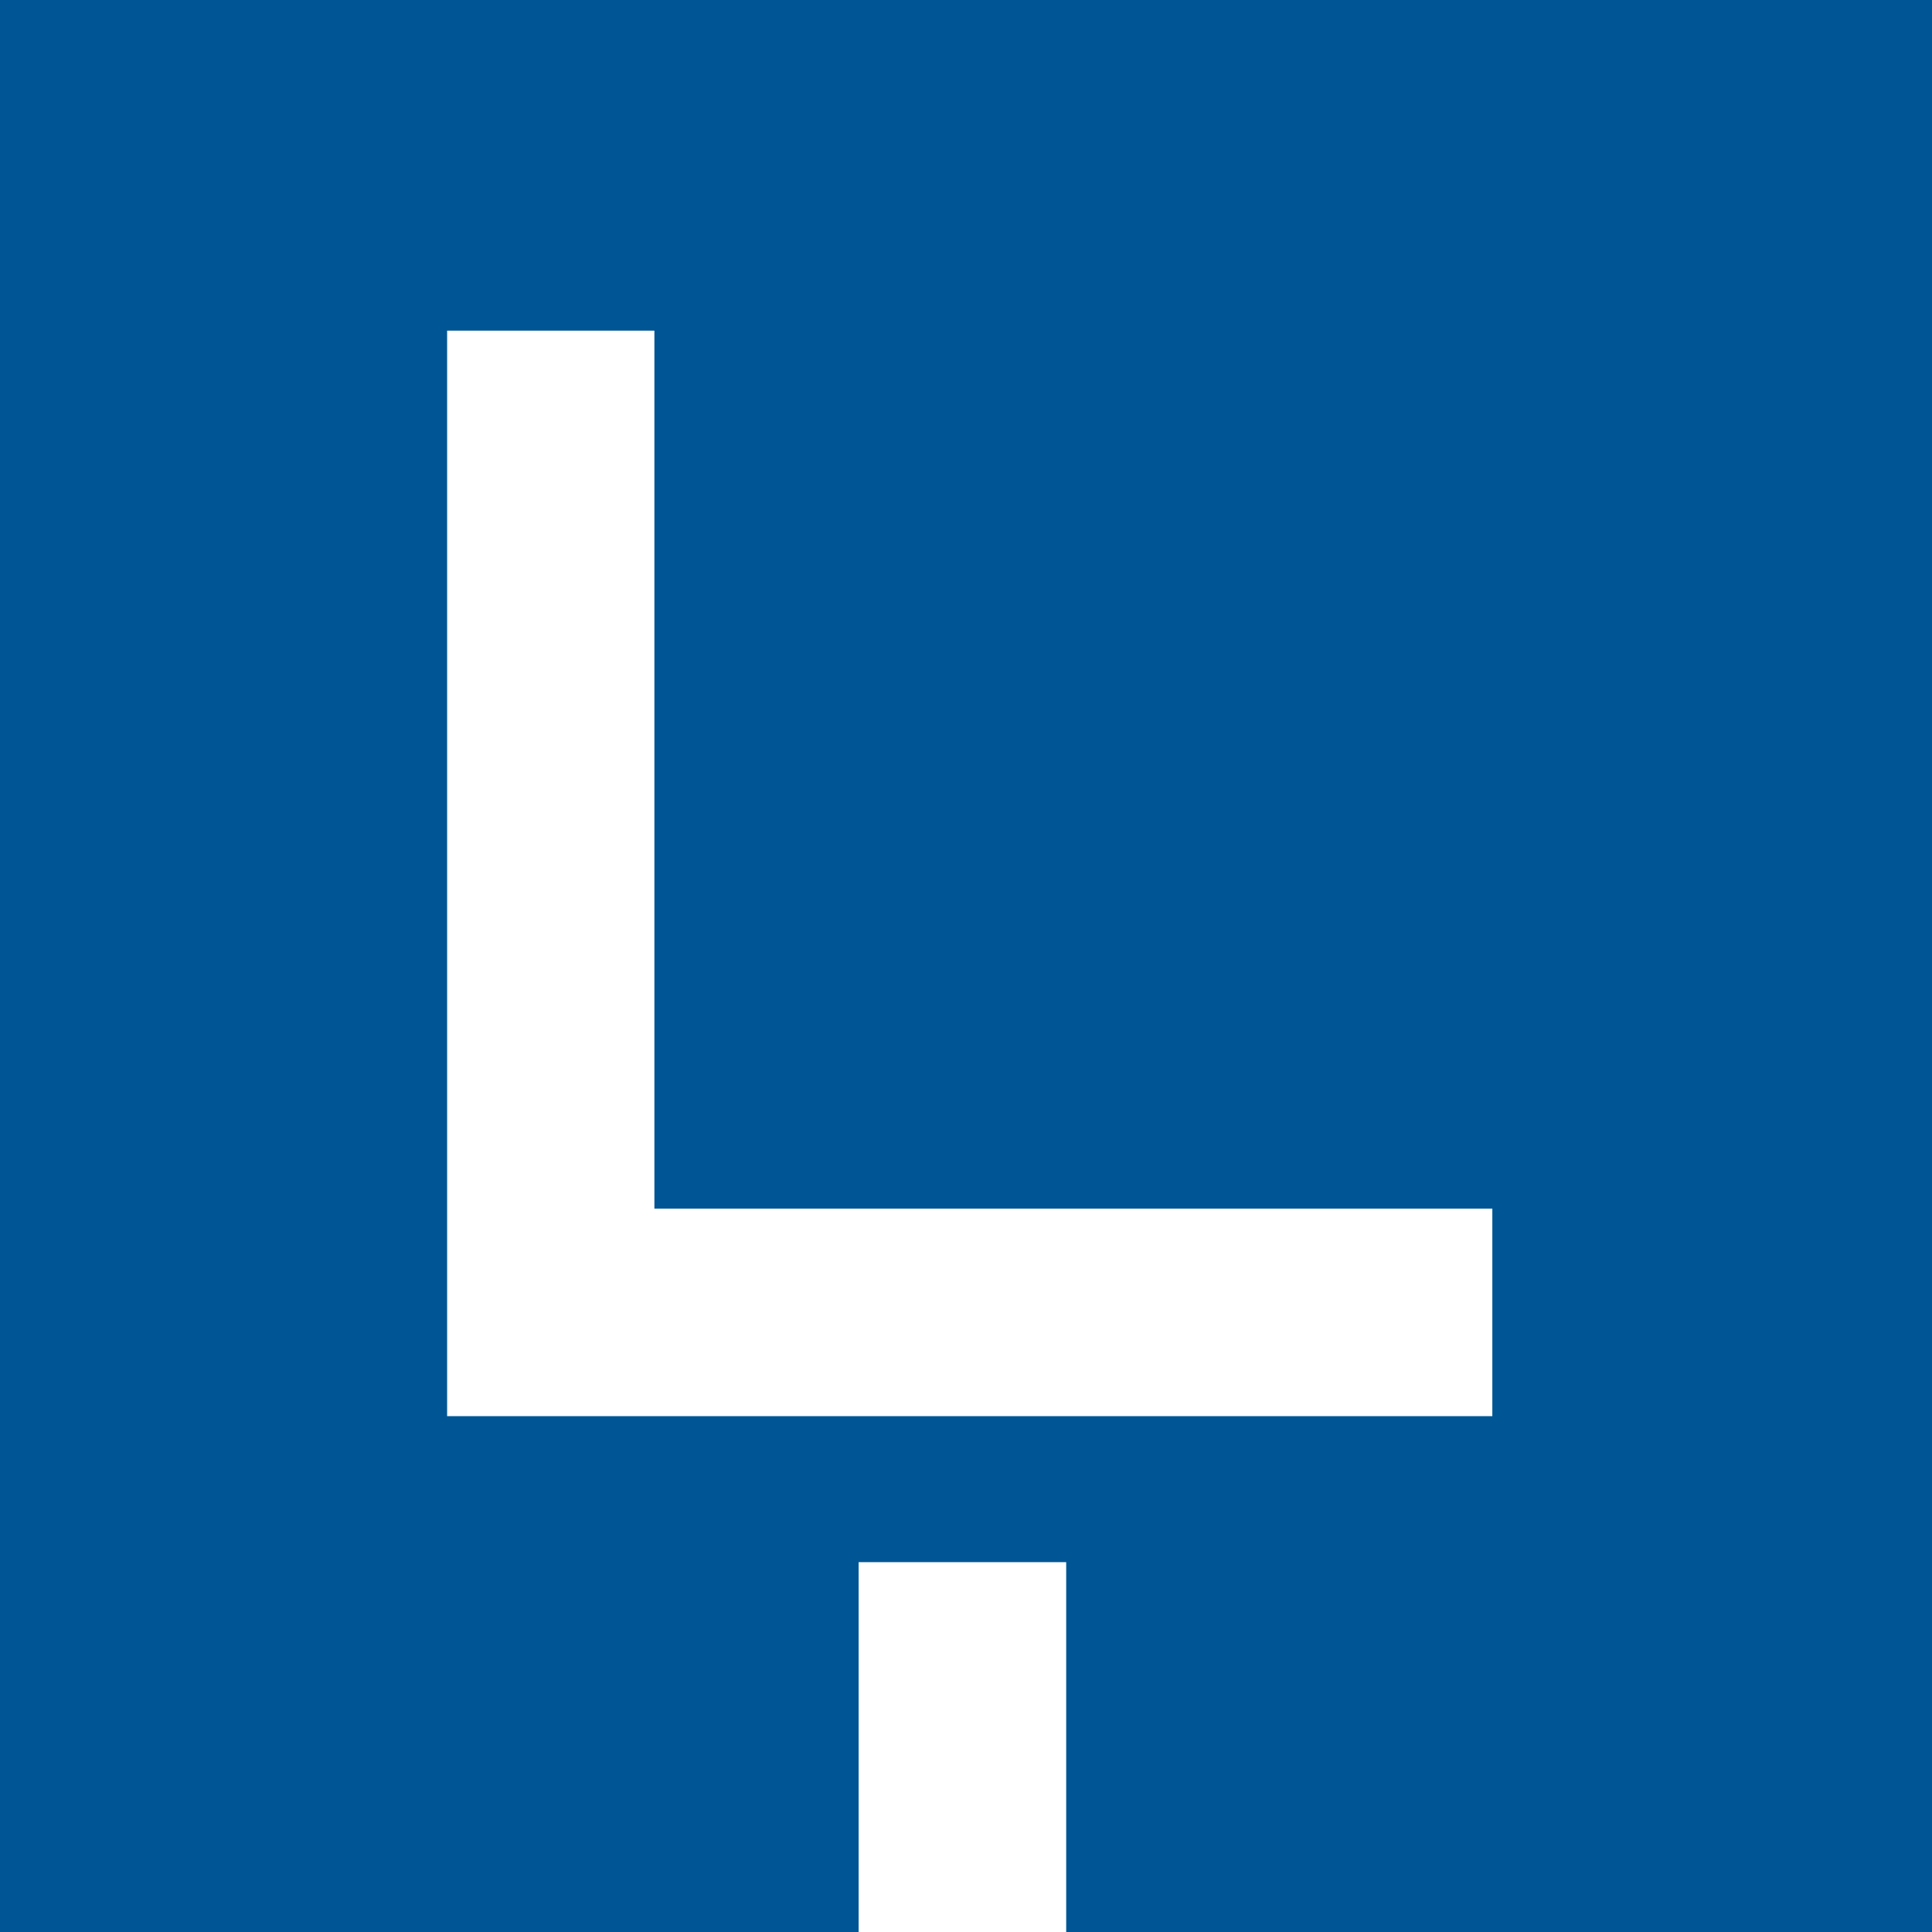 <svg id="Capa_1" data-name="Capa 1" xmlns="http://www.w3.org/2000/svg" viewBox="0 0 70 70"><defs><style>.cls-1{fill:#005694;}.cls-2{fill:#fff;}</style></defs><rect class="cls-1" width="70" height="70"/><rect class="cls-2" x="31.11" y="56.6" width="7.52" height="13.4"/><polygon class="cls-2" points="54.07 51.31 16.2 51.31 16.2 11.98 23.71 11.98 23.71 43.79 54.07 43.79 54.07 51.31"/></svg>